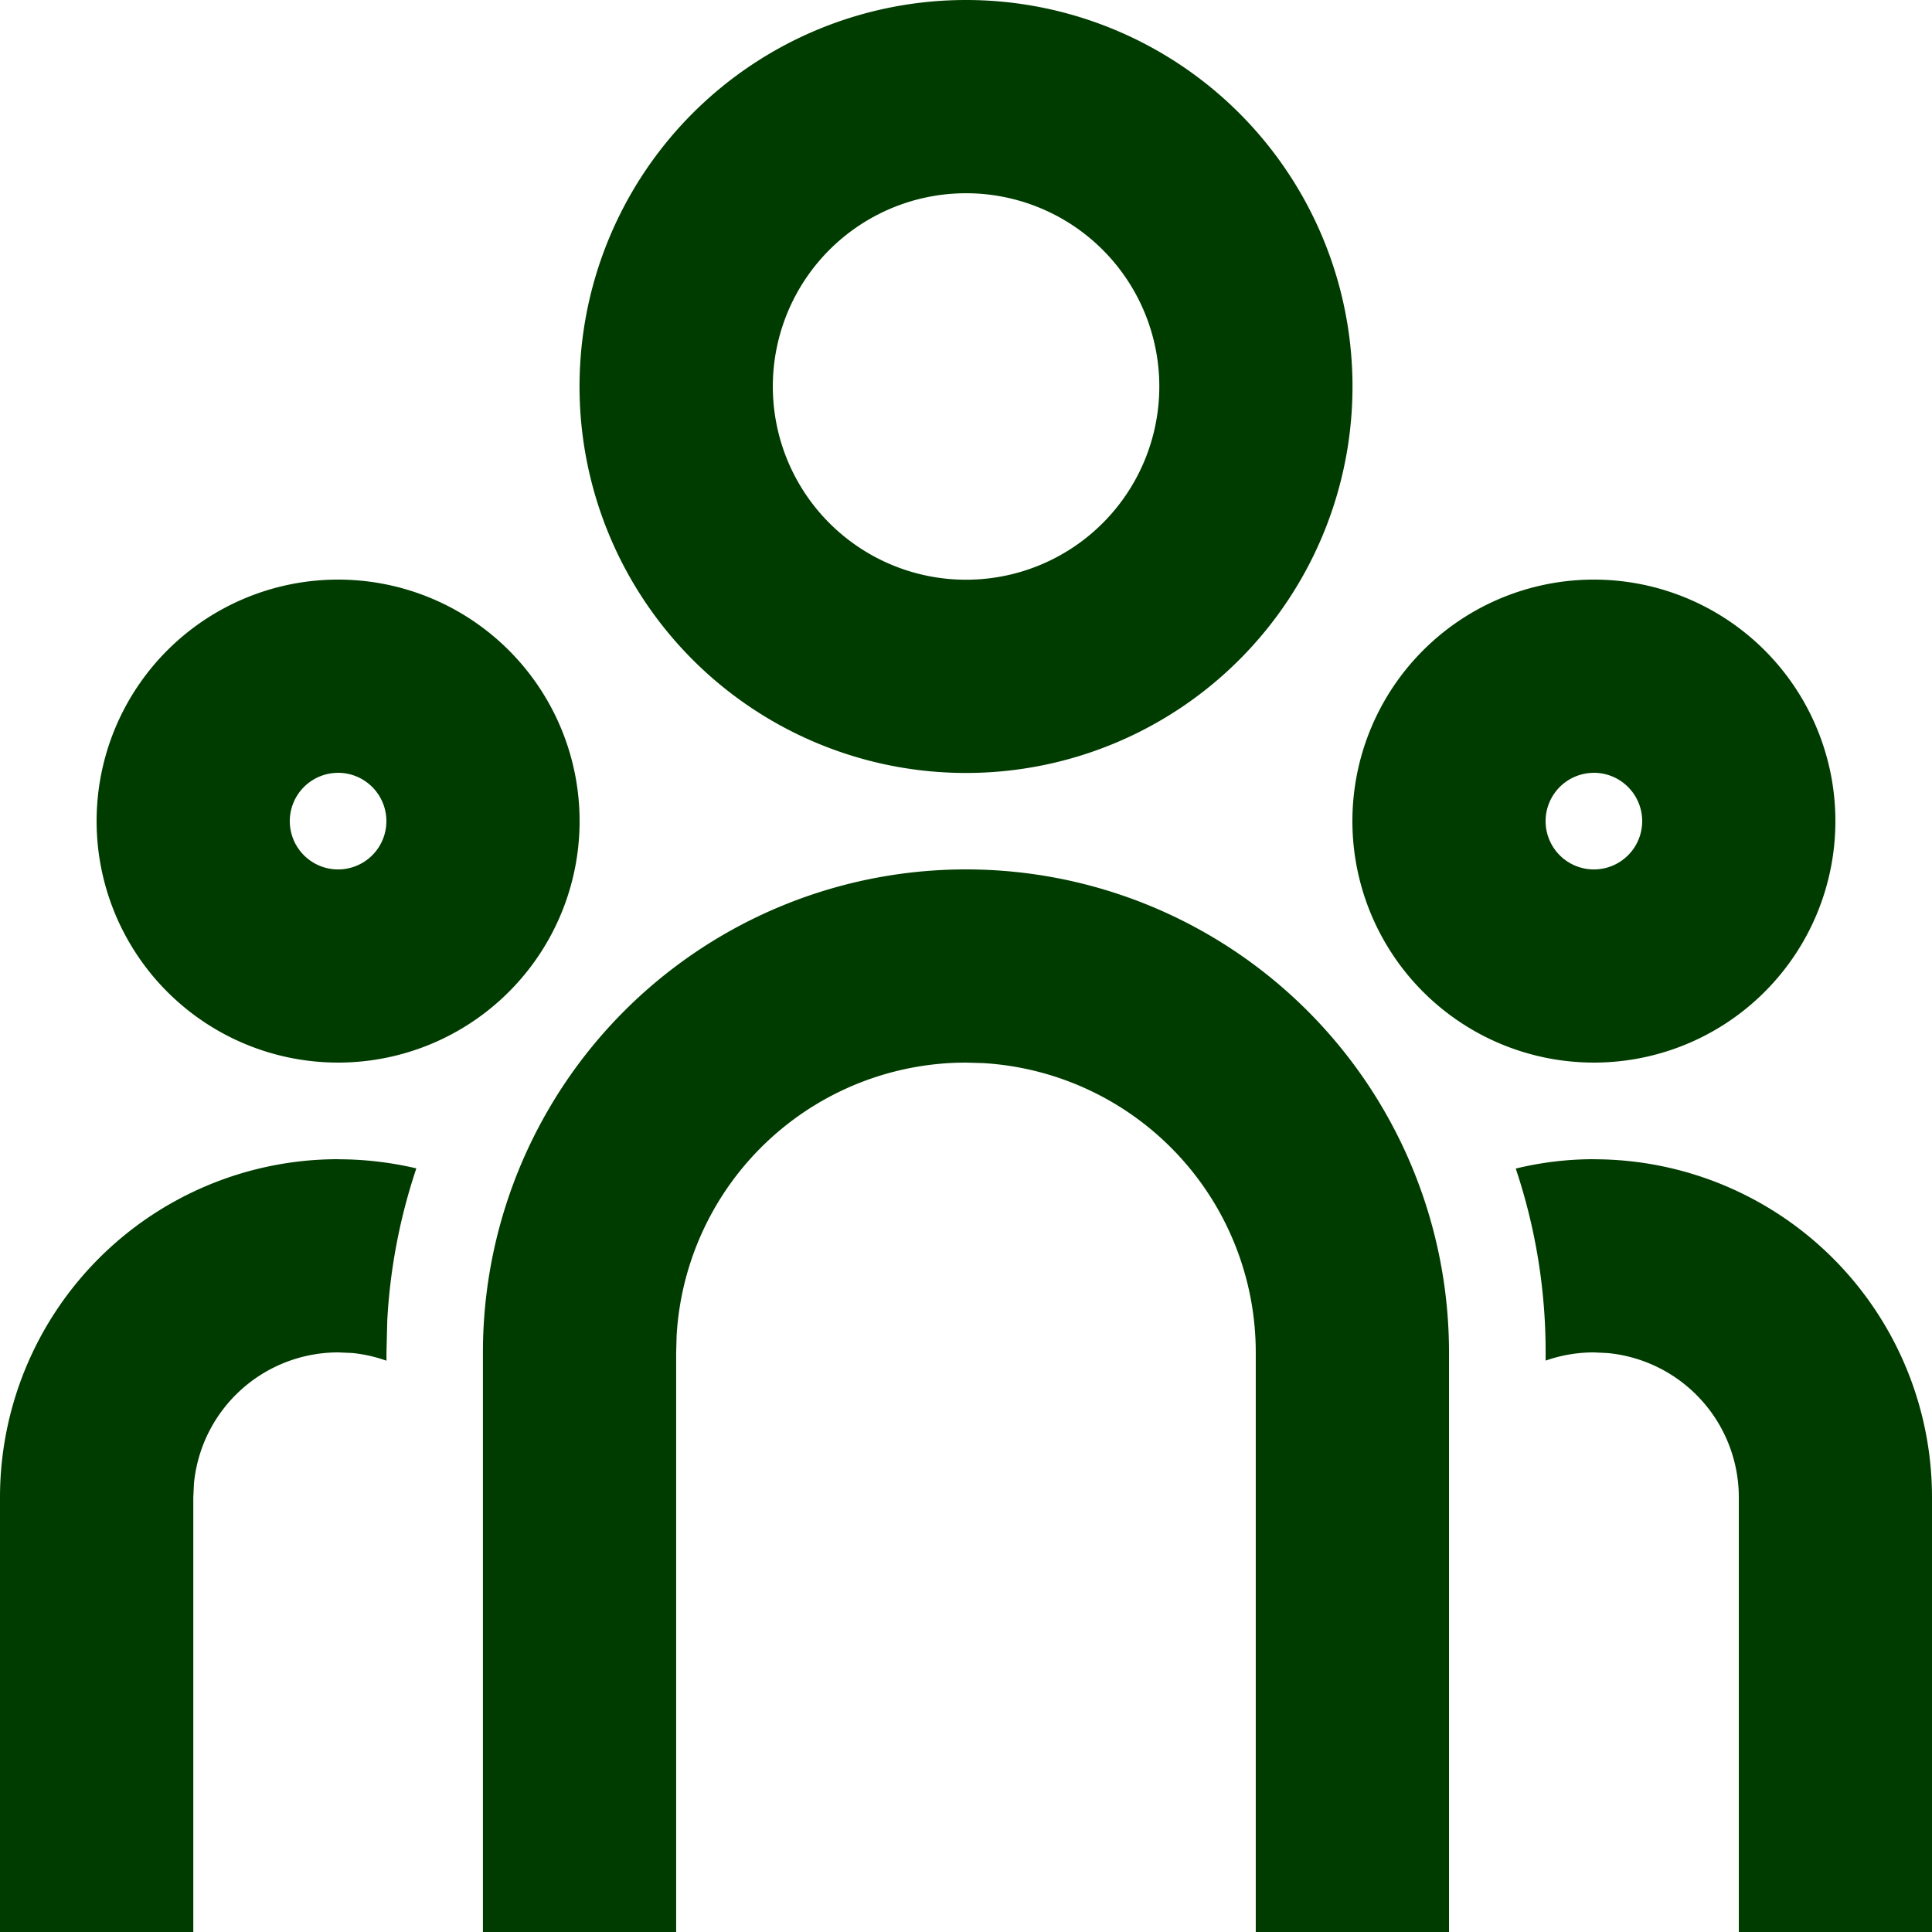 <svg xmlns="http://www.w3.org/2000/svg" width="105.977" height="105.977" viewBox="0 0 105.977 105.977">
  <path id="Vector" d="M52.989,47.69A26.494,26.494,0,0,1,79.483,74.184v31.793h-10.6V74.184a15.9,15.9,0,0,0-14.964-15.87l-.933-.026a15.9,15.9,0,0,0-15.87,14.964l-.026.933v31.793h-10.6V74.184A26.494,26.494,0,0,1,52.989,47.69Zm-34.443,15.9a18.767,18.767,0,0,1,4.292.5,31.512,31.512,0,0,0-1.595,8.346L21.2,74.184v.456a7.905,7.905,0,0,0-1.886-.424l-.763-.032a7.948,7.948,0,0,0-7.911,7.185l-.037.763v23.845H0V82.132A18.546,18.546,0,0,1,18.546,63.586Zm68.885,0a18.546,18.546,0,0,1,18.546,18.546v23.845H95.38V82.132a7.948,7.948,0,0,0-7.185-7.911l-.763-.037a7.993,7.993,0,0,0-2.649.45v-.45A31.6,31.6,0,0,0,83.144,64.1,18.122,18.122,0,0,1,87.431,63.586ZM18.546,31.793a13.247,13.247,0,1,1-9.367,3.88,13.247,13.247,0,0,1,9.367-3.88Zm68.885,0a13.247,13.247,0,1,1-9.367,3.88,13.247,13.247,0,0,1,9.367-3.88Zm-68.885,10.6a2.649,2.649,0,1,0,1.873.776A2.649,2.649,0,0,0,18.546,42.391Zm68.885,0a2.649,2.649,0,1,0,1.873.776A2.649,2.649,0,0,0,87.431,42.391ZM52.989,0A21.2,21.2,0,1,1,38,6.208,21.2,21.2,0,0,1,52.989,0Zm0,10.6a10.6,10.6,0,1,0,7.494,3.1,10.6,10.6,0,0,0-7.494-3.1Z" fill="#003c00"/>
</svg>

